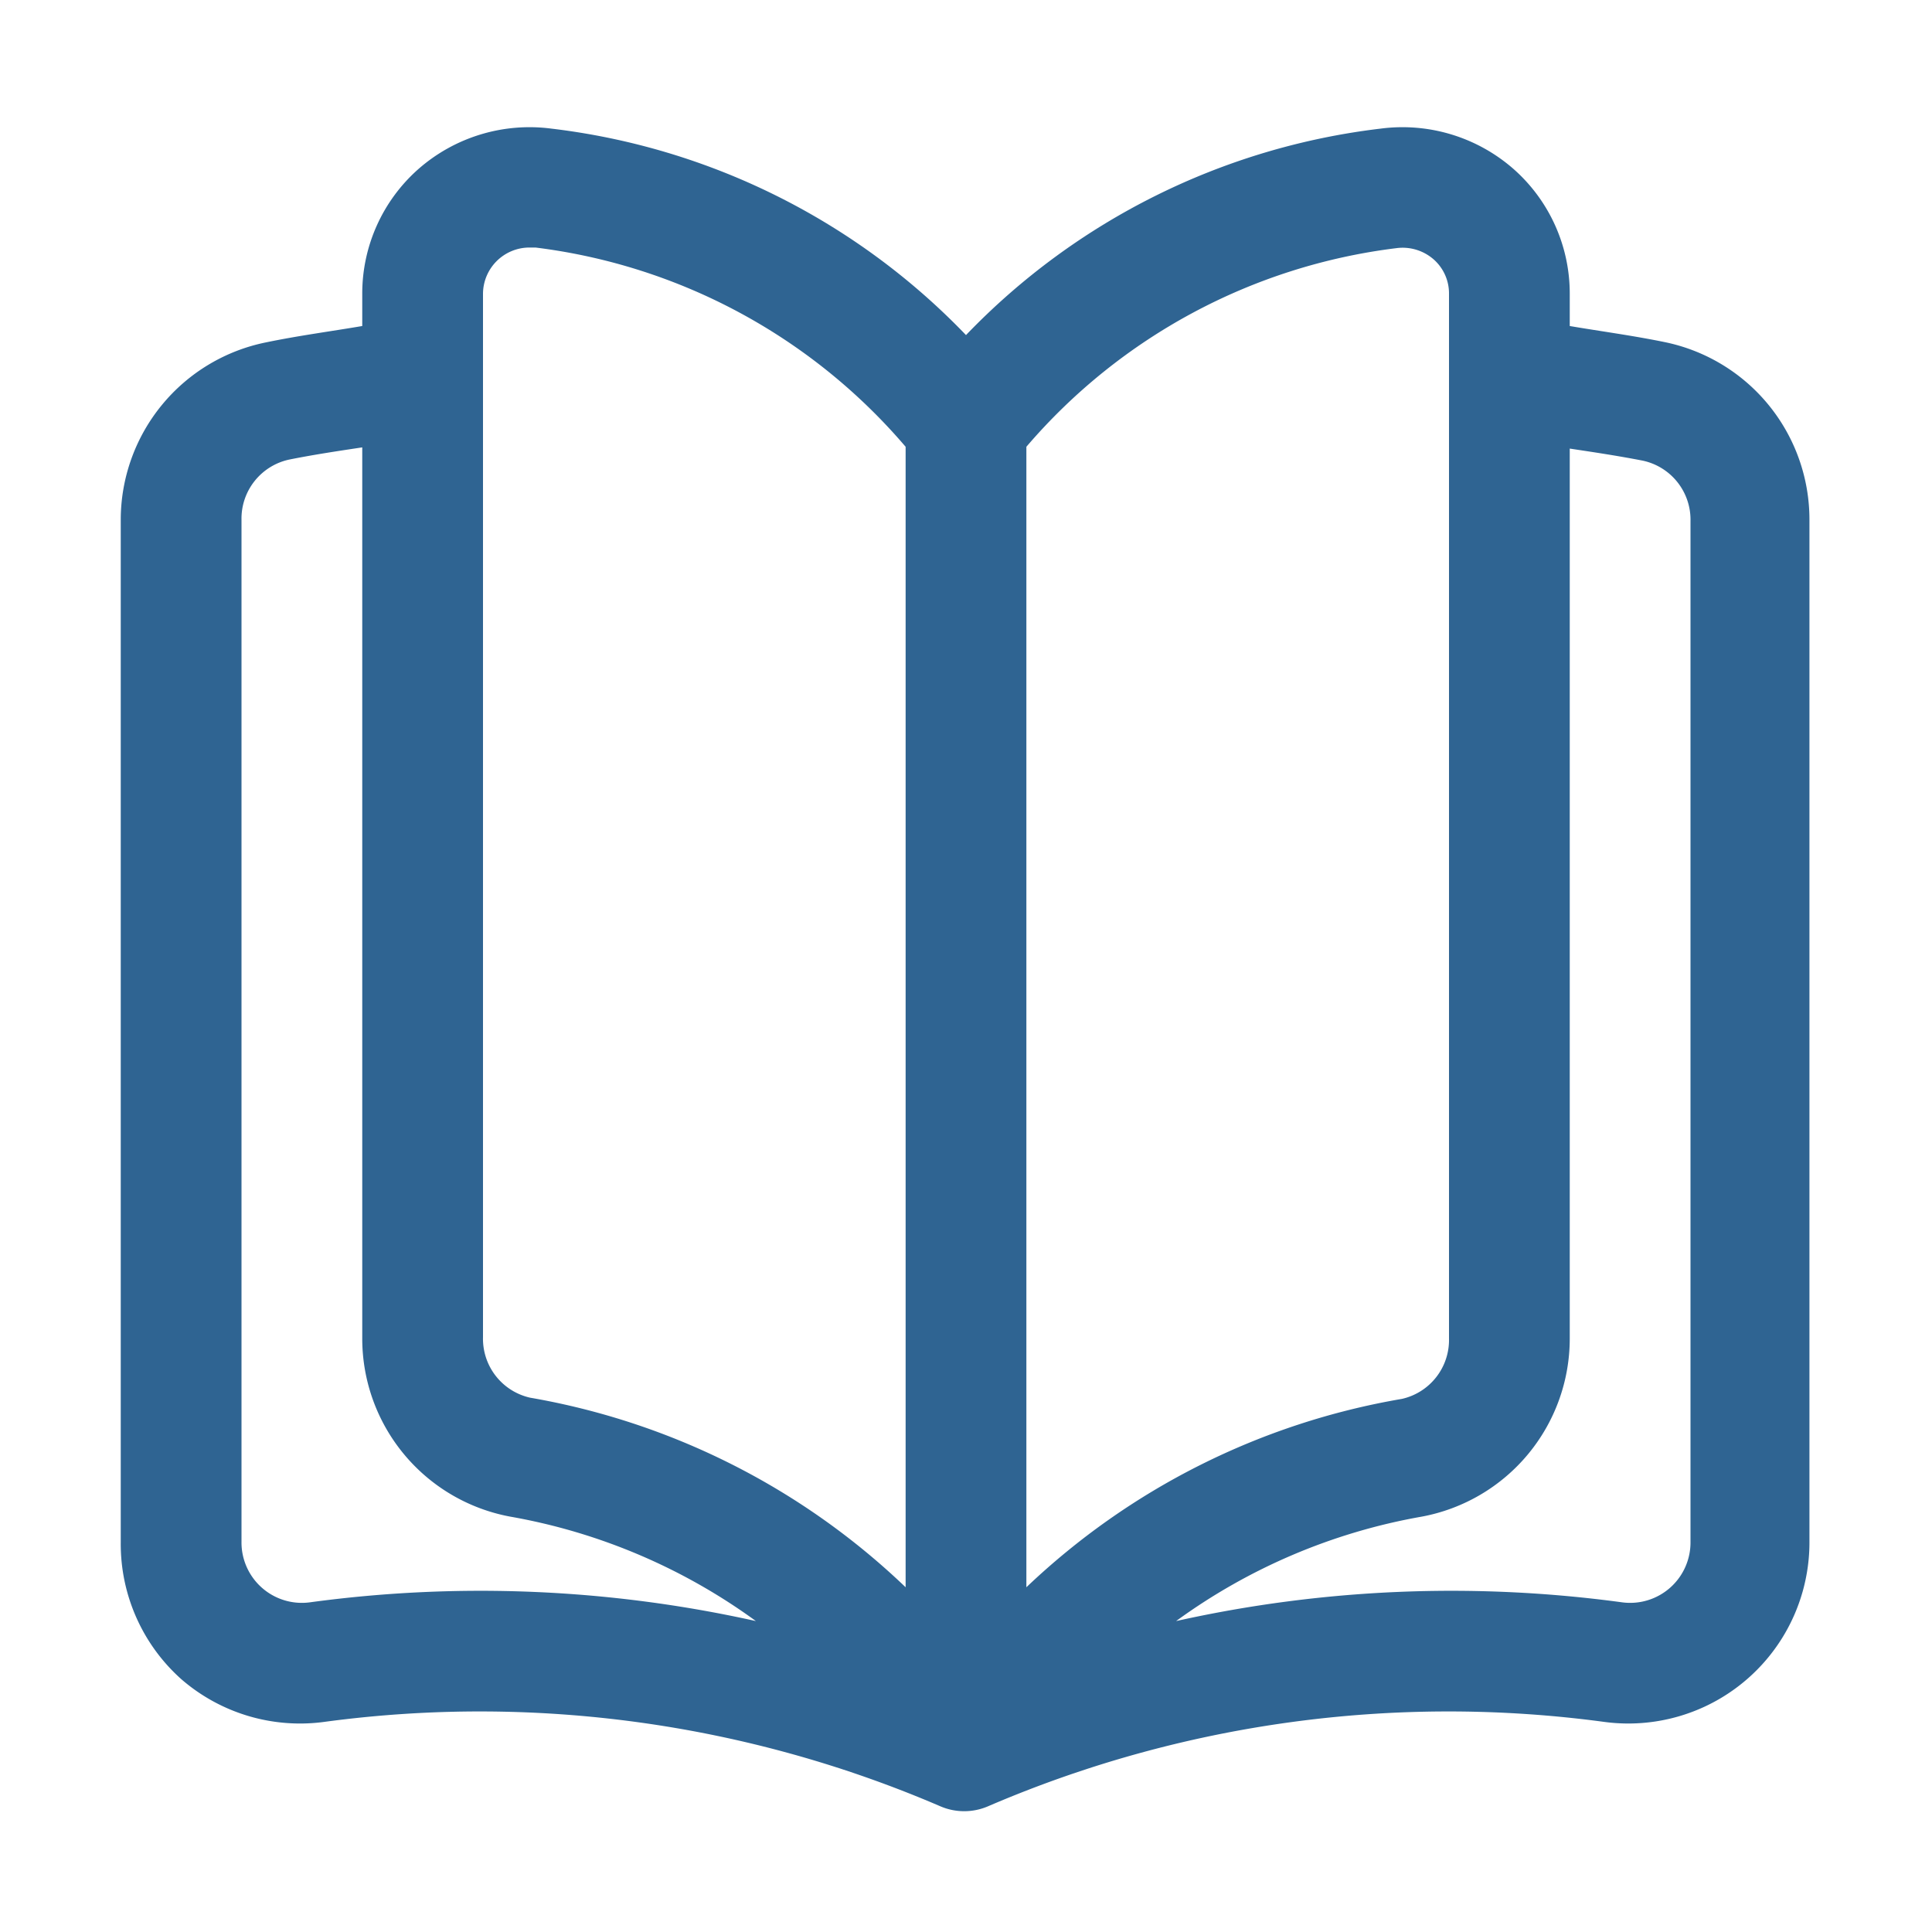 <svg xmlns="http://www.w3.org/2000/svg" xmlns:xlink="http://www.w3.org/1999/xlink" width="512" height="512" x="0" y="0" viewBox="0 0 32 32" style="enable-background:new 0 0 512 512" xml:space="preserve" class=""><g><path d="M27.59 5.67c-.53-.11-1.06-.18-1.59-.27v-.54a2.75 2.75 0 0 0-.93-2.06 2.79 2.79 0 0 0-2.2-.67A11.38 11.38 0 0 0 16 5.55a11.38 11.38 0 0 0-6.87-3.42 2.79 2.79 0 0 0-2.2.67A2.75 2.75 0 0 0 6 4.86v.54c-.53.09-1.06.16-1.59.27A3 3 0 0 0 2 8.61v16.94a3 3 0 0 0 1 2.26 3 3 0 0 0 2.37.71 19.3 19.3 0 0 1 10.21 1.4 1 1 0 0 0 .78 0 19.3 19.3 0 0 1 10.21-1.4 3 3 0 0 0 3.4-3V8.61a3 3 0 0 0-2.38-2.94zm-4.46-1.56a.78.78 0 0 1 .62.19.75.75 0 0 1 .25.56v17.31a1 1 0 0 1-.78 1A11.93 11.93 0 0 0 17 26.29V7.4a9.61 9.61 0 0 1 6.13-3.29zM8 4.86a.77.77 0 0 1 .76-.76h.11A9.61 9.61 0 0 1 15 7.4v18.89a11.93 11.93 0 0 0-6.22-3.14 1 1 0 0 1-.78-1zM5.13 26.54a1 1 0 0 1-1.13-1V8.61a1 1 0 0 1 .8-1c.4-.08.8-.14 1.2-.2v14.76a3 3 0 0 0 2.45 2.95 9.78 9.78 0 0 1 4.07 1.73 21 21 0 0 0-7.39-.31zm22.87-1a1 1 0 0 1-1.13 1 21 21 0 0 0-7.39.31 9.78 9.78 0 0 1 4.07-1.73A3 3 0 0 0 26 22.17V7.43c.4.06.8.12 1.21.2a1 1 0 0 1 .79 1z" fill="#2f6492" opacity="1" data-original="#000000" class=""></path></g></svg>